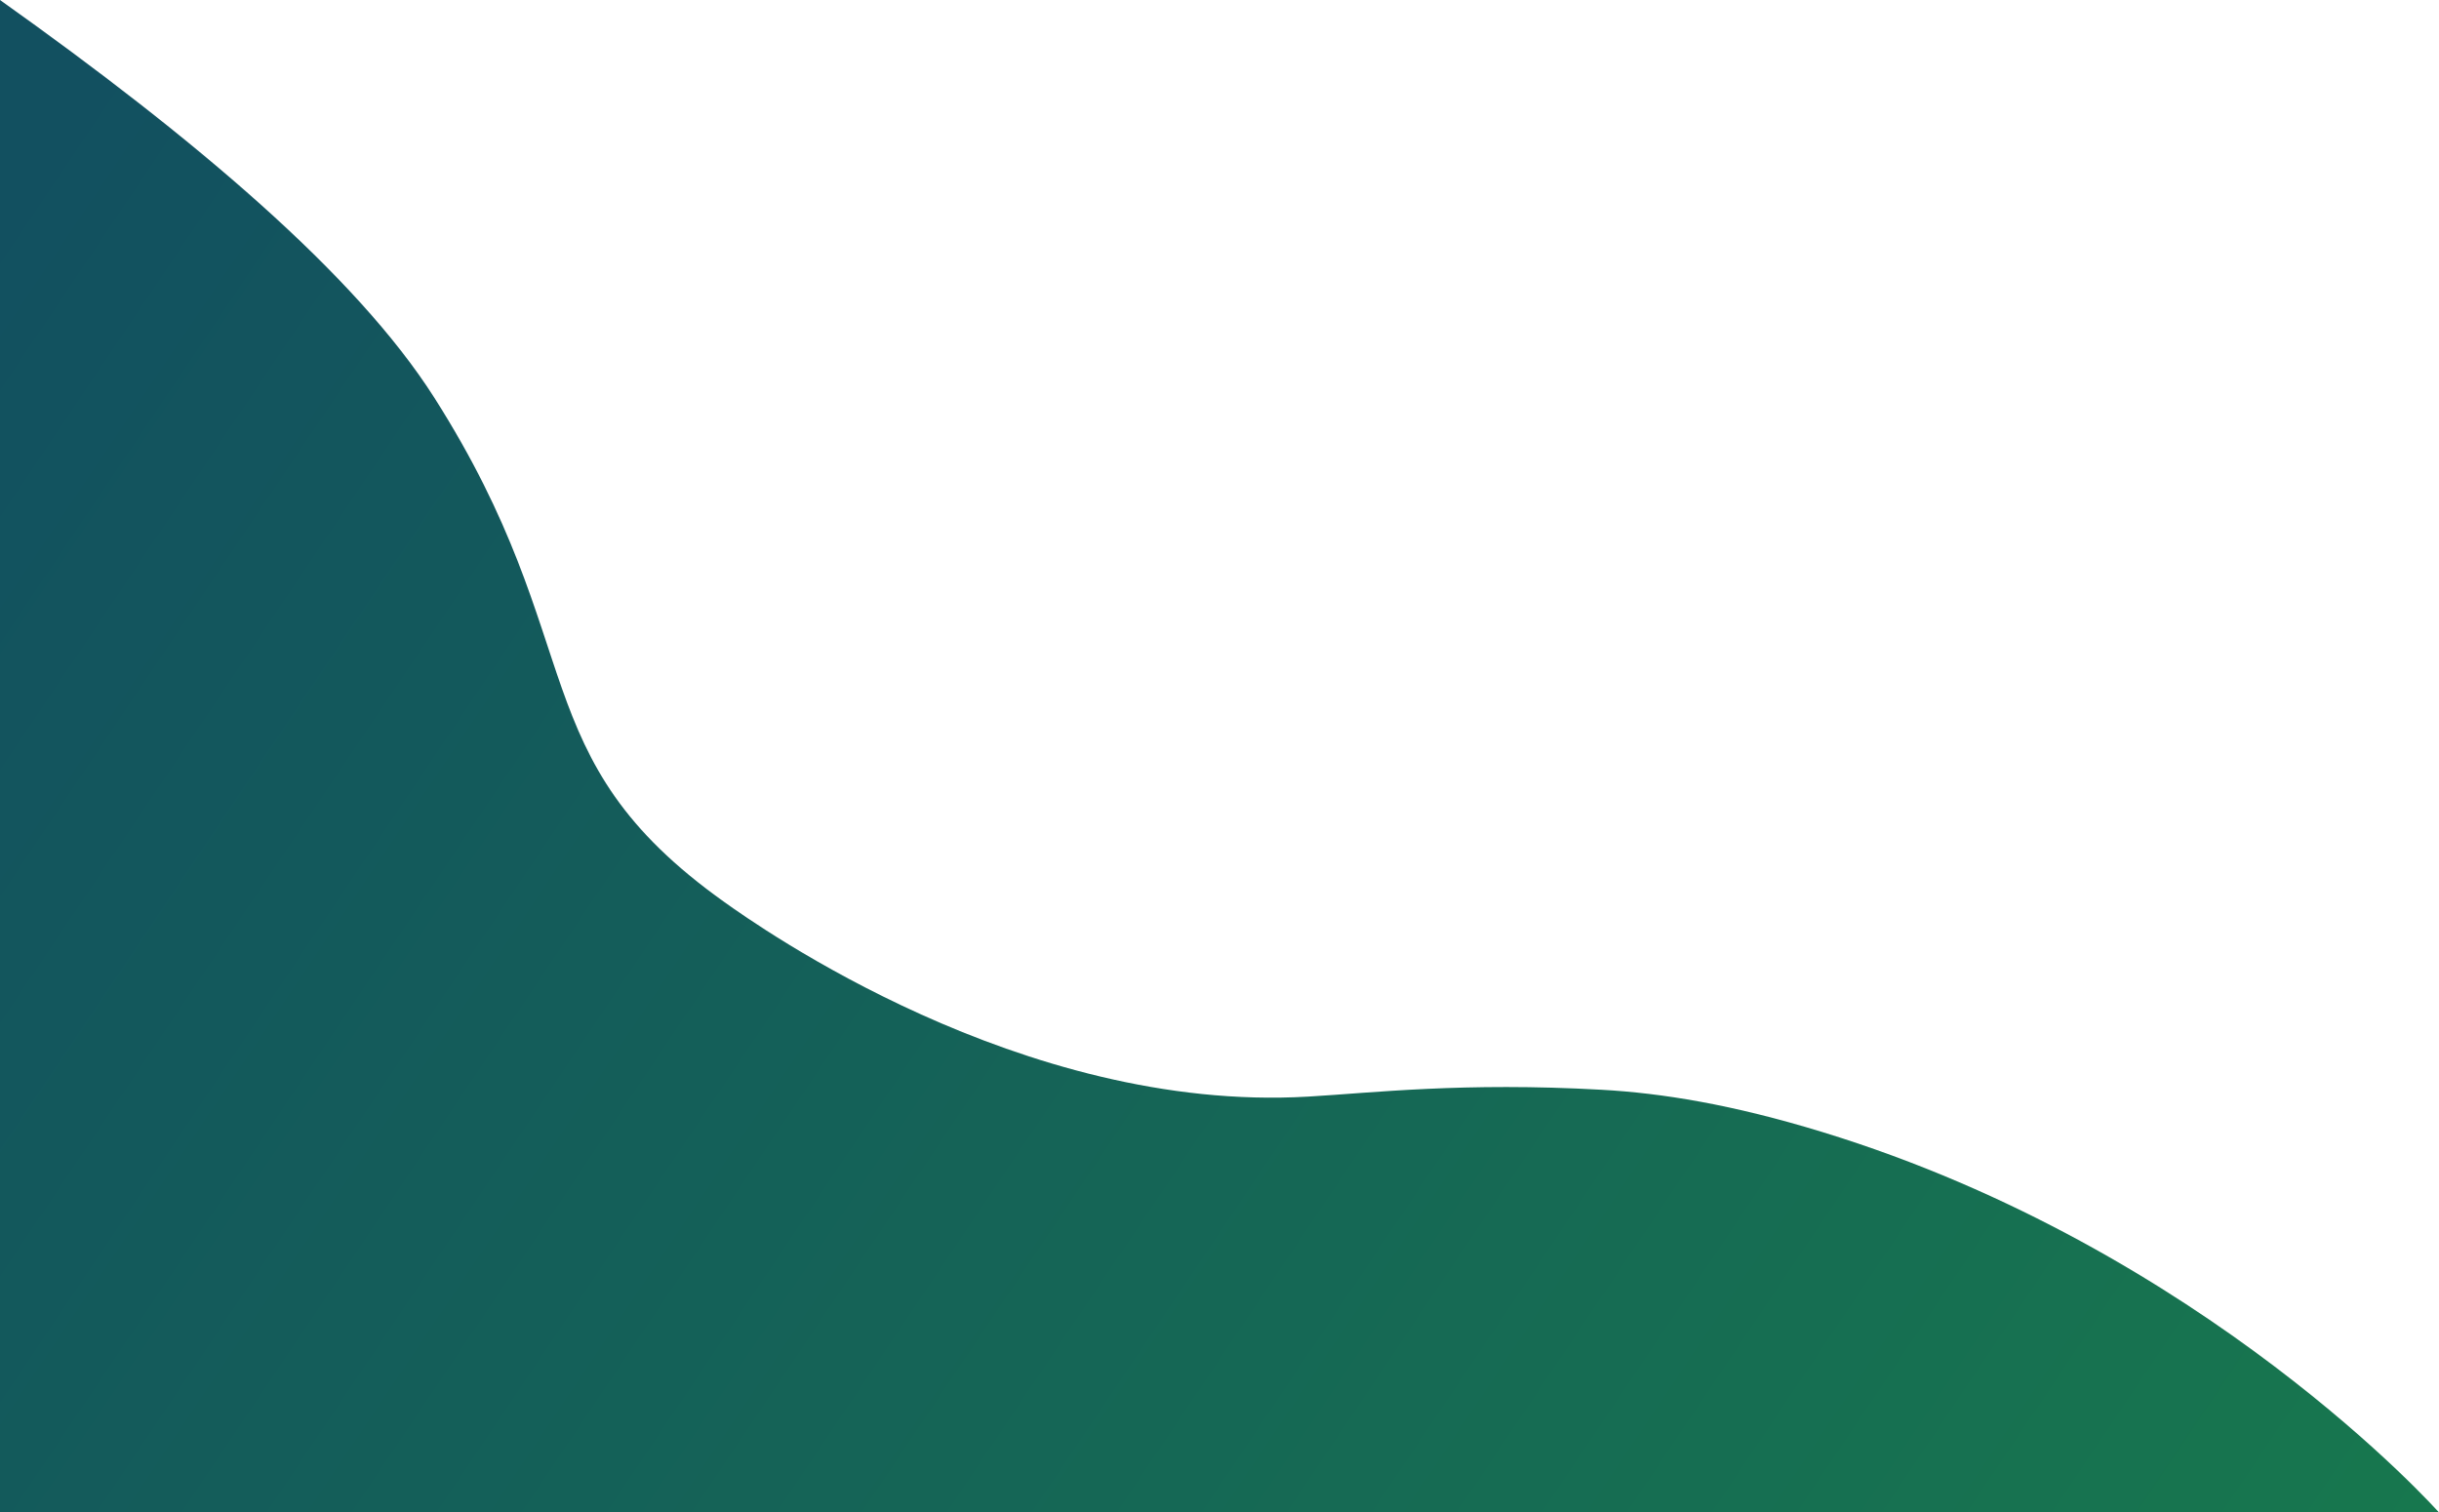 <?xml version="1.0" encoding="UTF-8"?> <svg xmlns="http://www.w3.org/2000/svg" width="703" height="436" viewBox="0 0 703 436" fill="none"> <path d="M0 0V436H703C703 436 635.605 360.118 525.258 326.328C499.174 318.34 478.938 315.108 461.626 314.143C421.714 311.91 395.839 315.026 377.002 316.119C294.404 320.933 218.377 266.865 208.871 260.098C149.806 218.087 170.764 186.262 125.166 114.613C102.624 79.196 56.094 39.859 0 0Z" fill="url(#paint0_linear)"></path> <defs> <linearGradient id="paint0_linear" x1="726.924" y1="544.312" x2="0.849" y2="56.564" gradientUnits="userSpaceOnUse"> <stop stop-color="#187B4C"></stop> <stop offset="1" stop-color="#125060"></stop> </linearGradient> </defs> </svg> 